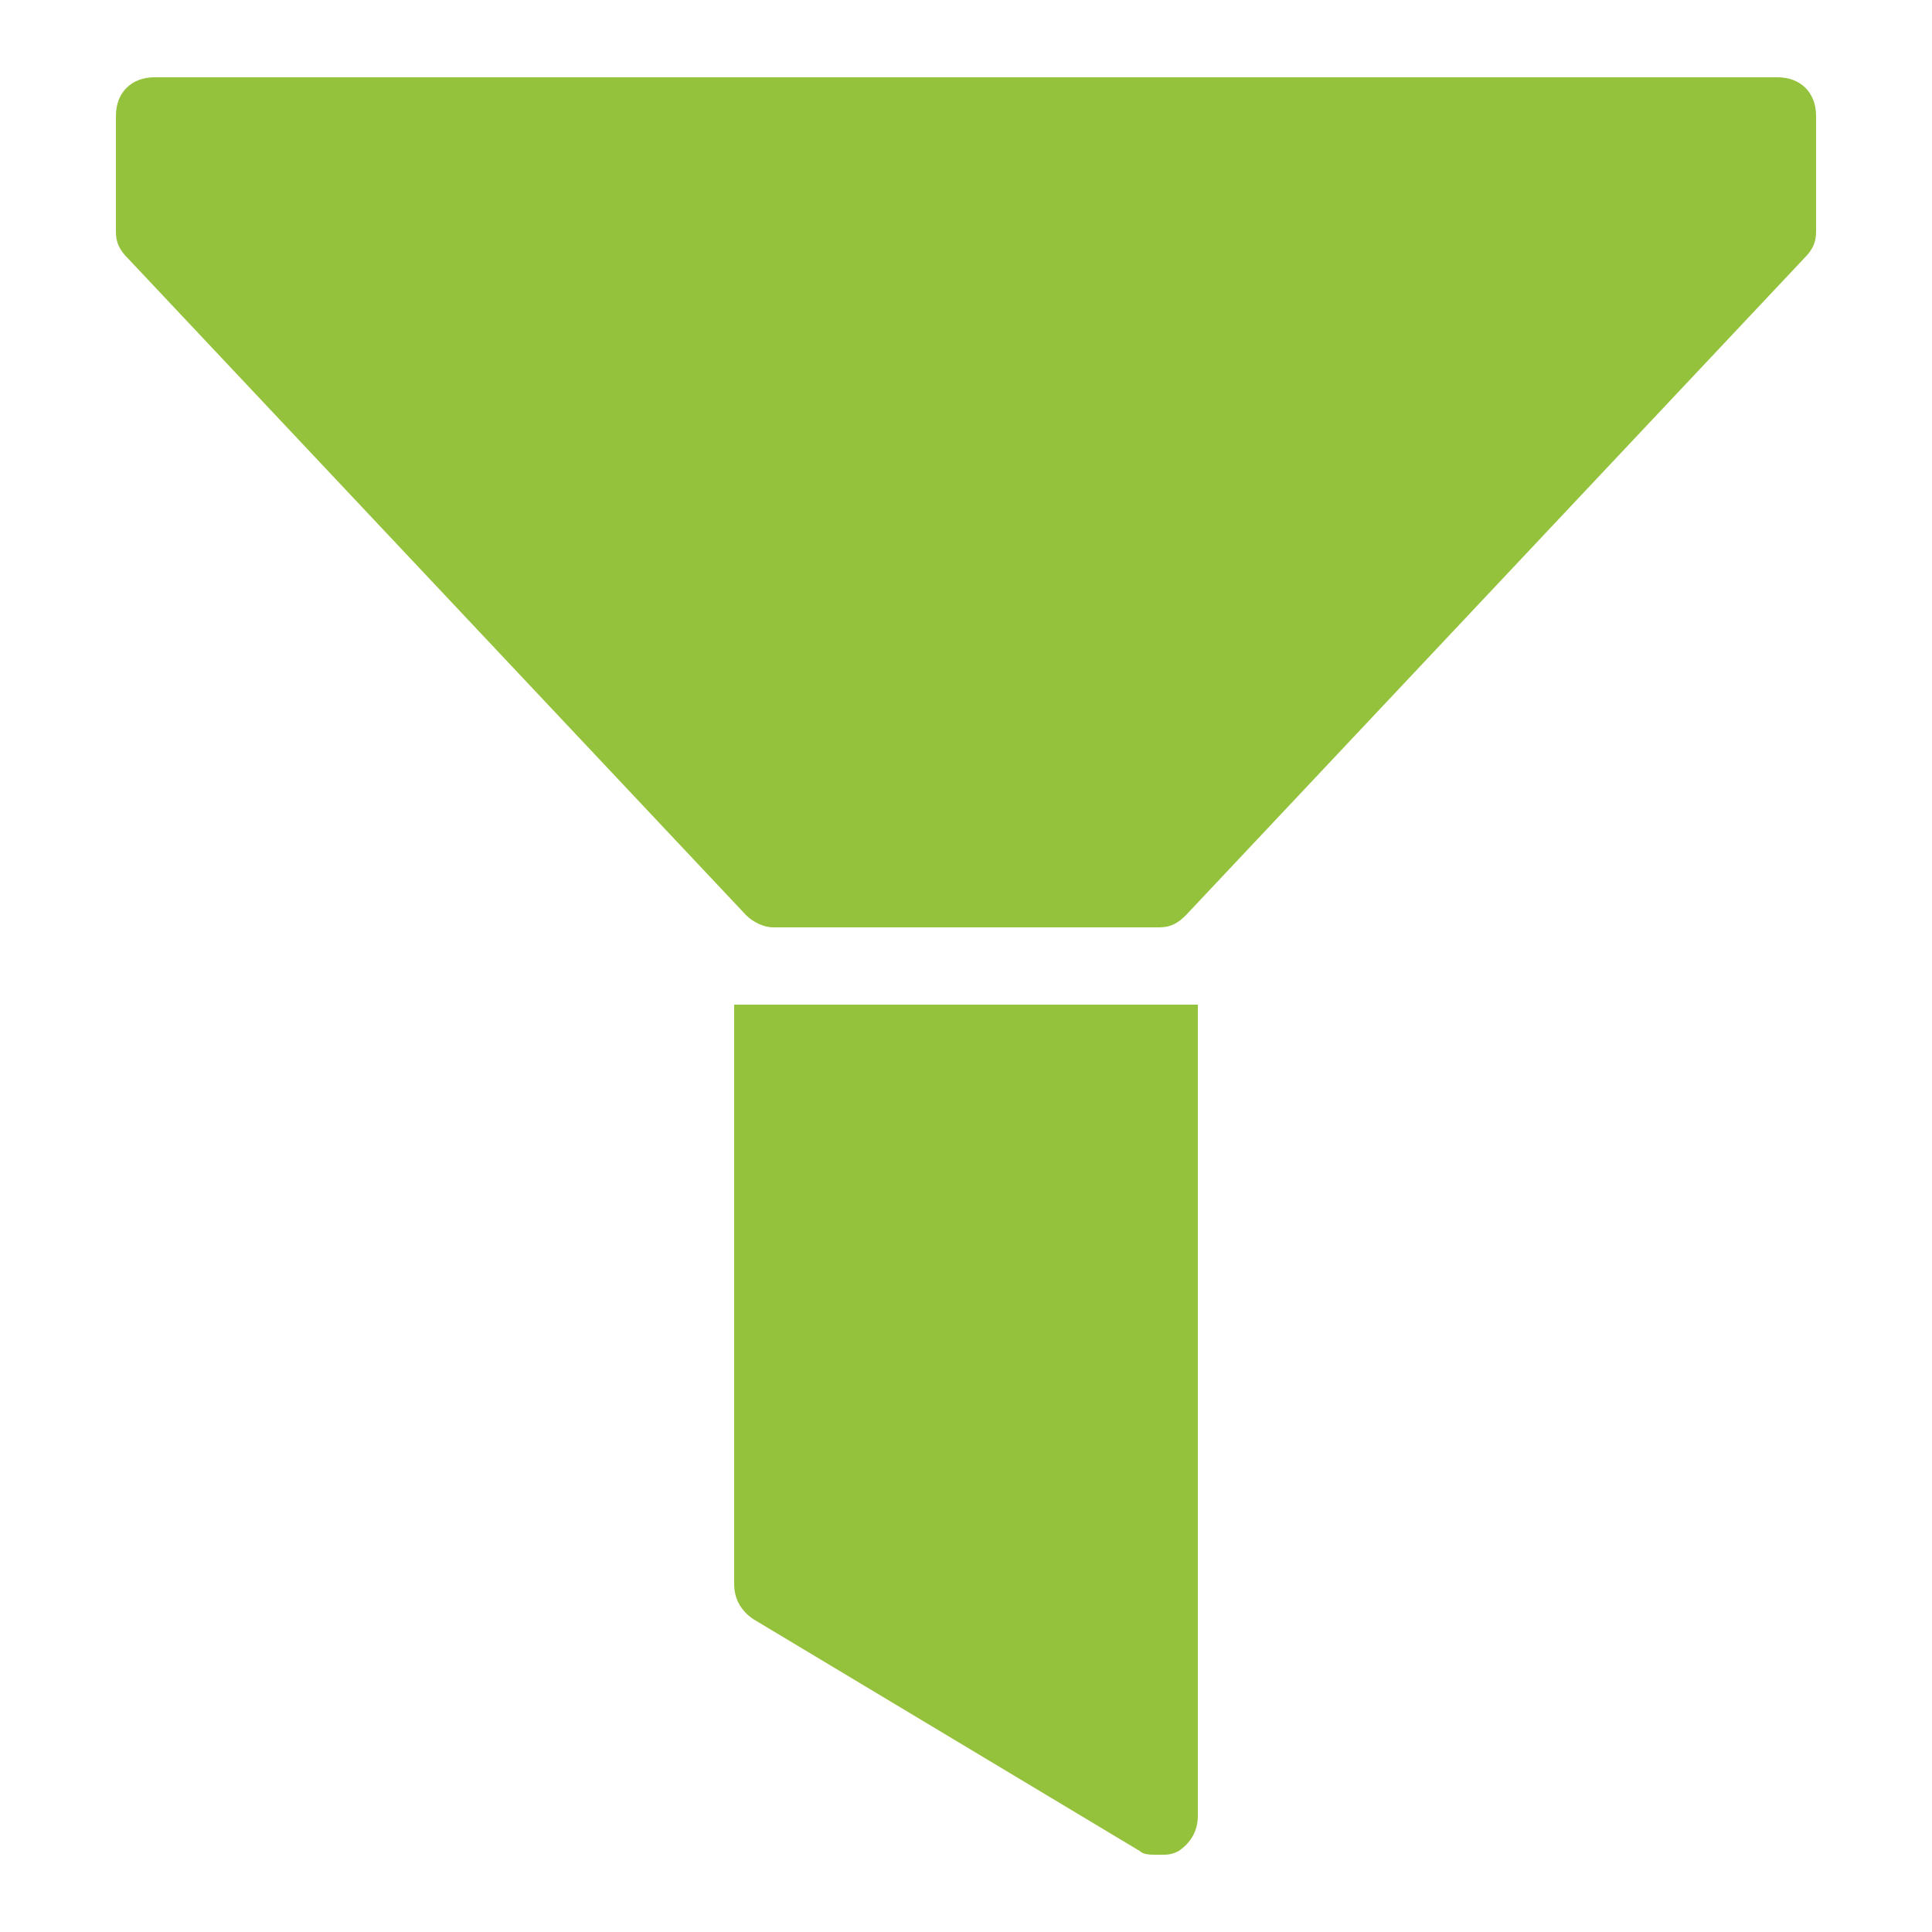 <svg xmlns="http://www.w3.org/2000/svg" xmlns:xlink="http://www.w3.org/1999/xlink" viewBox="0,0,256,256" width="100px" height="100px" fill-rule="nonzero"><g fill="#95c23d" fill-rule="nonzero" stroke="none" stroke-width="1" stroke-linecap="butt" stroke-linejoin="miter" stroke-miterlimit="10" stroke-dasharray="" stroke-dashoffset="0" font-family="none" font-weight="none" font-size="none" text-anchor="none" style="mix-blend-mode: normal"><g transform="scale(5.12,5.12)"><path d="M4,2c-0.602,0 -1,0.398 -1,1v3c0,0.301 0.113,0.488 0.312,0.688l16,17c0.199,0.199 0.488,0.312 0.688,0.312h10c0.301,0 0.488,-0.113 0.688,-0.312l16,-17c0.199,-0.199 0.312,-0.387 0.312,-0.688v-3c0,-0.602 -0.398,-1 -1,-1zM19,26v15c0,0.398 0.199,0.707 0.5,0.906l10,6c0.102,0.102 0.301,0.094 0.5,0.094c0.199,0 0.301,0.008 0.5,-0.094c0.301,-0.199 0.5,-0.508 0.5,-0.906v-21z"></path></g></g></svg>